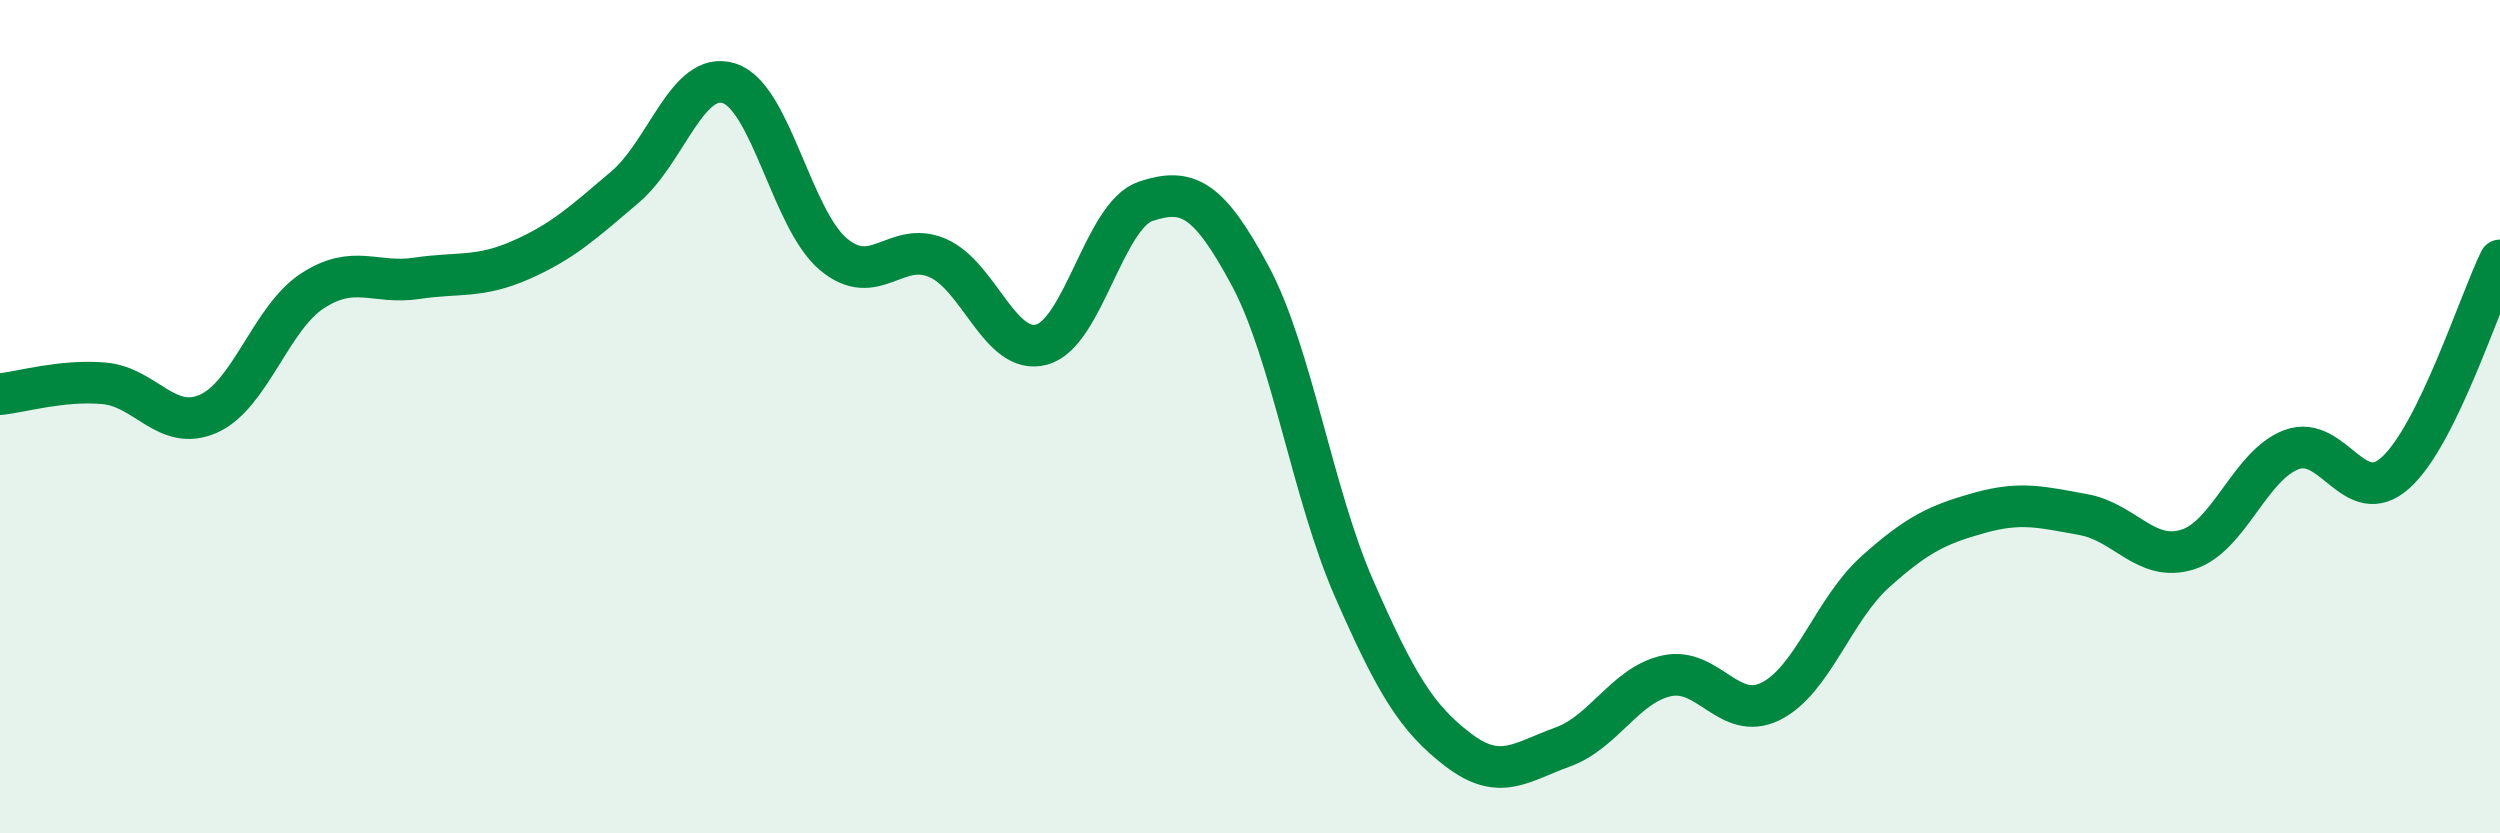 
    <svg width="60" height="20" viewBox="0 0 60 20" xmlns="http://www.w3.org/2000/svg">
      <path
        d="M 0,9.46 C 0.5,9.41 1.5,9.11 2.5,9.2 C 3.5,9.29 4,10.37 5,9.93 C 6,9.49 6.5,7.63 7.5,6.98 C 8.5,6.33 9,6.83 10,6.68 C 11,6.53 11.5,6.68 12.5,6.24 C 13.5,5.8 14,5.34 15,4.49 C 16,3.64 16.5,1.68 17.5,2 C 18.5,2.32 19,5.26 20,6.1 C 21,6.94 21.5,5.76 22.5,6.19 C 23.5,6.62 24,8.54 25,8.27 C 26,8 26.5,5.16 27.5,4.83 C 28.5,4.5 29,4.75 30,6.61 C 31,8.47 31.5,11.85 32.5,14.13 C 33.5,16.41 34,17.24 35,18 C 36,18.76 36.5,18.29 37.5,17.93 C 38.5,17.57 39,16.44 40,16.22 C 41,16 41.5,17.33 42.5,16.83 C 43.5,16.33 44,14.63 45,13.73 C 46,12.83 46.5,12.59 47.5,12.31 C 48.5,12.03 49,12.17 50,12.35 C 51,12.53 51.5,13.5 52.5,13.19 C 53.5,12.88 54,11.16 55,10.79 C 56,10.42 56.5,12.25 57.5,11.34 C 58.5,10.43 59.5,7.27 60,6.25L60 20L0 20Z"
        fill="#008740"
        opacity="0.1"
        stroke-linecap="round"
        stroke-linejoin="round"
      />
      <path
        d="M 0,9.46 C 0.5,9.41 1.5,9.11 2.5,9.2 C 3.5,9.29 4,10.37 5,9.93 C 6,9.49 6.5,7.63 7.5,6.98 C 8.5,6.33 9,6.83 10,6.68 C 11,6.53 11.5,6.68 12.5,6.24 C 13.5,5.8 14,5.34 15,4.49 C 16,3.64 16.5,1.68 17.5,2 C 18.5,2.32 19,5.26 20,6.1 C 21,6.94 21.5,5.76 22.5,6.19 C 23.5,6.62 24,8.54 25,8.27 C 26,8 26.5,5.16 27.5,4.83 C 28.5,4.5 29,4.75 30,6.61 C 31,8.47 31.5,11.85 32.5,14.13 C 33.5,16.41 34,17.24 35,18 C 36,18.76 36.5,18.29 37.5,17.93 C 38.5,17.57 39,16.44 40,16.22 C 41,16 41.5,17.33 42.5,16.83 C 43.5,16.33 44,14.63 45,13.73 C 46,12.83 46.5,12.59 47.5,12.31 C 48.5,12.03 49,12.17 50,12.35 C 51,12.53 51.5,13.5 52.5,13.19 C 53.5,12.88 54,11.16 55,10.79 C 56,10.42 56.5,12.25 57.5,11.34 C 58.5,10.43 59.5,7.27 60,6.25"
        stroke="#008740"
        stroke-width="1"
        fill="none"
        stroke-linecap="round"
        stroke-linejoin="round"
      />
    </svg>
  